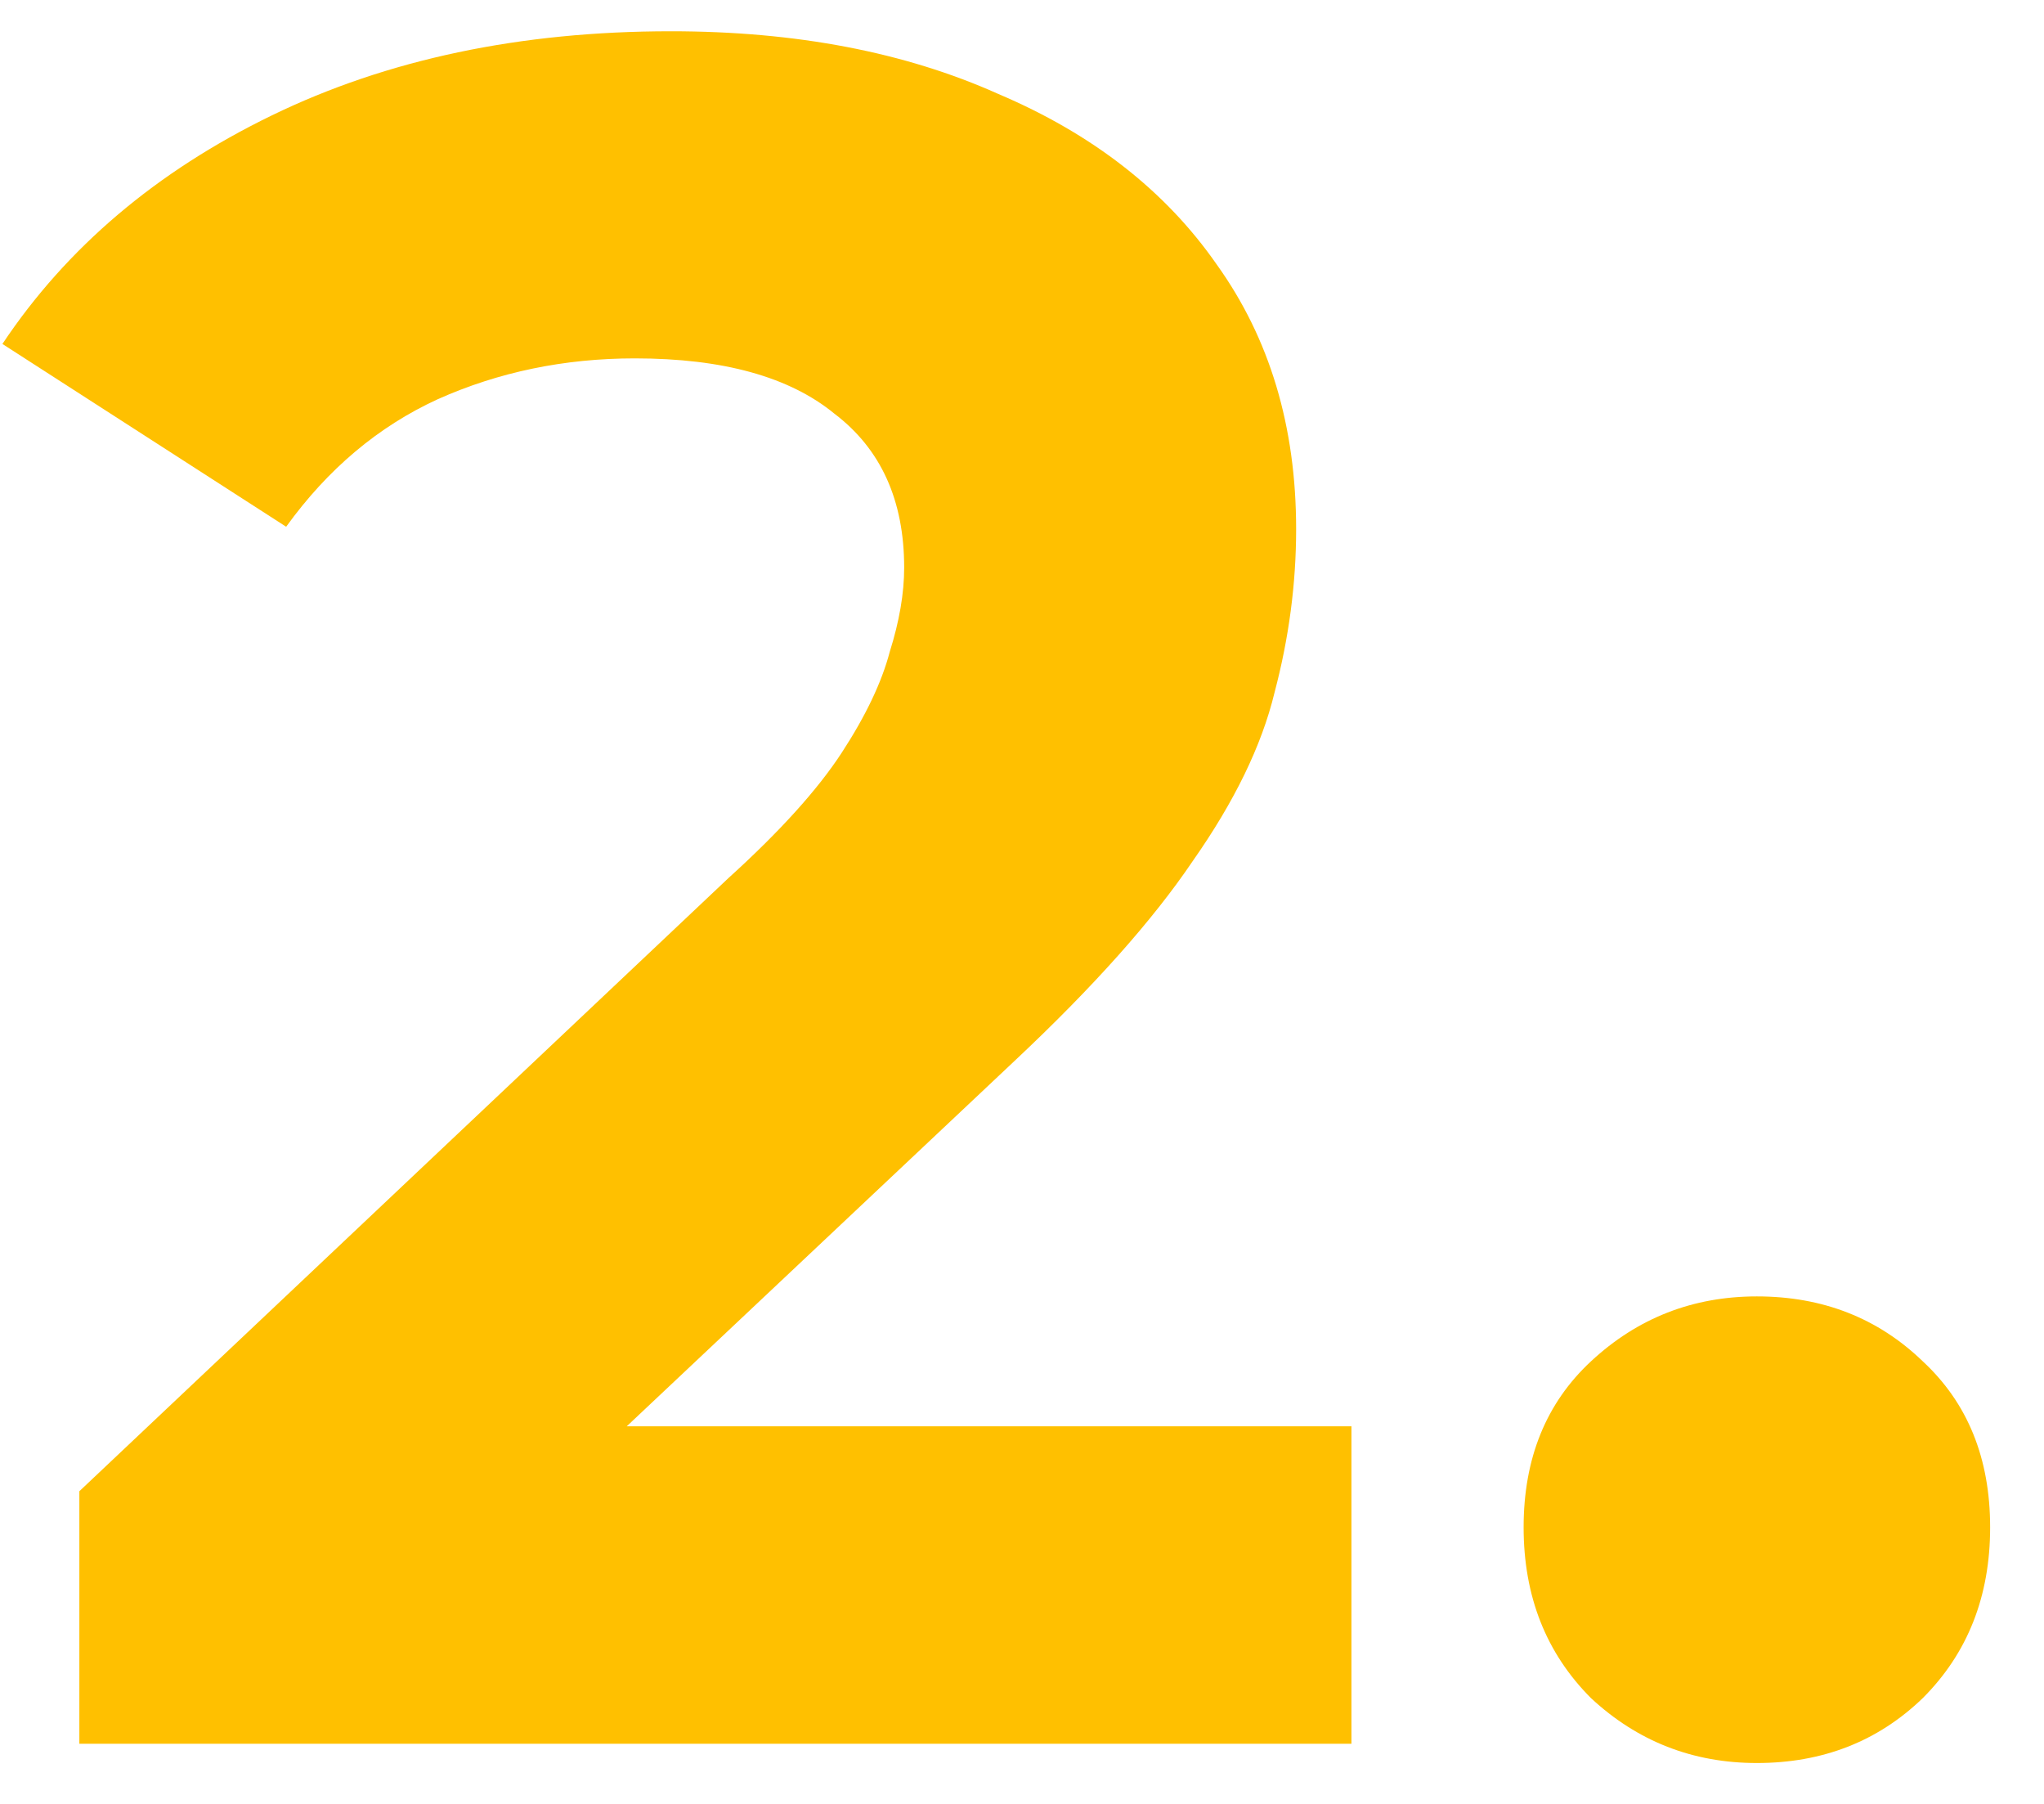 <svg width="34" height="30" viewBox="0 0 34 30" fill="none" xmlns="http://www.w3.org/2000/svg">
<path d="M1.32 29V24.8L12.12 14.6C12.973 13.827 13.6 13.133 14 12.52C14.4 11.907 14.667 11.347 14.8 10.84C14.96 10.333 15.04 9.867 15.04 9.44C15.04 8.32 14.653 7.467 13.88 6.88C13.133 6.267 12.027 5.96 10.56 5.96C9.387 5.96 8.293 6.187 7.28 6.64C6.293 7.093 5.453 7.8 4.76 8.76L0.04 5.72C1.107 4.12 2.6 2.853 4.52 1.92C6.44 0.987 8.653 0.52 11.16 0.52C13.24 0.52 15.053 0.867 16.6 1.56C18.173 2.227 19.387 3.173 20.24 4.4C21.12 5.627 21.56 7.093 21.56 8.8C21.56 9.707 21.44 10.613 21.2 11.52C20.987 12.4 20.533 13.333 19.84 14.32C19.173 15.307 18.187 16.413 16.88 17.64L7.92 26.08L6.68 23.72H22.48V29H1.32ZM29.224 29.32C28.158 29.32 27.238 28.96 26.464 28.24C25.718 27.493 25.344 26.547 25.344 25.4C25.344 24.253 25.718 23.333 26.464 22.64C27.238 21.92 28.158 21.56 29.224 21.56C30.318 21.56 31.238 21.92 31.984 22.64C32.731 23.333 33.104 24.253 33.104 25.4C33.104 26.547 32.731 27.493 31.984 28.24C31.238 28.96 30.318 29.32 29.224 29.32Z" fill="#FFC000"/>
</svg>
